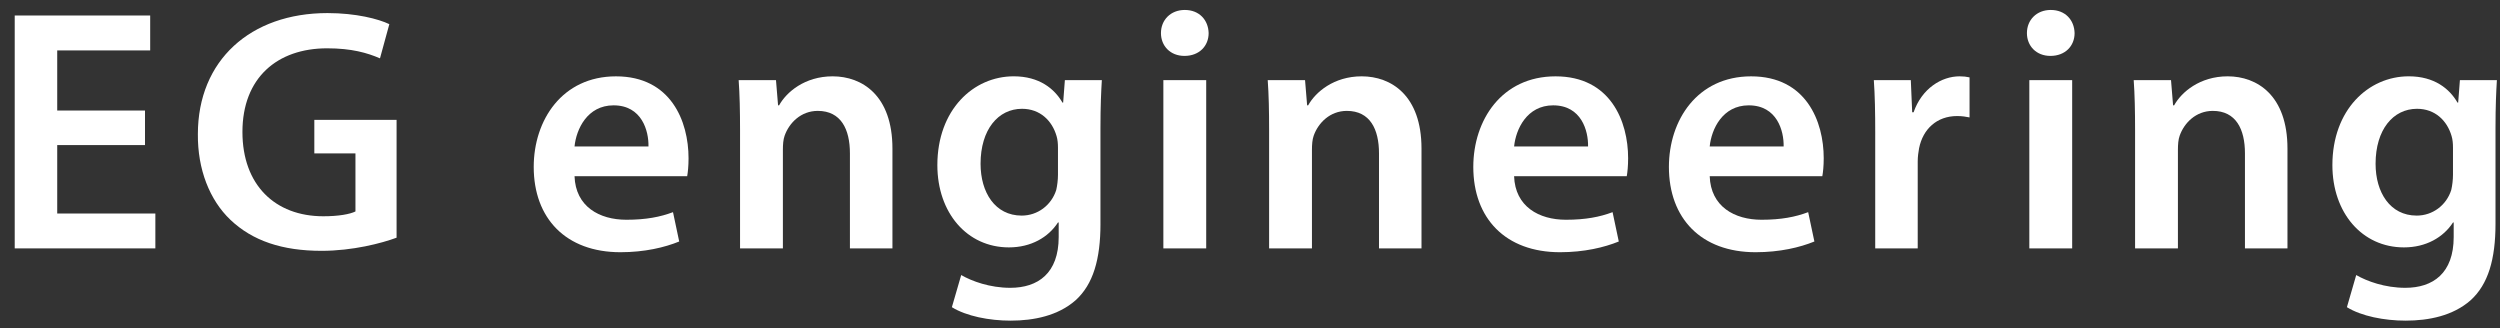 <?xml version="1.0" encoding="utf-8"?>
<!-- Generator: Adobe Illustrator 15.1.0, SVG Export Plug-In  -->
<!DOCTYPE svg PUBLIC "-//W3C//DTD SVG 1.1//EN" "http://www.w3.org/Graphics/SVG/1.1/DTD/svg11.dtd">
<svg version="1.1"
	 xmlns="http://www.w3.org/2000/svg" xmlns:xlink="http://www.w3.org/1999/xlink" xmlns:a="http://ns.adobe.com/AdobeSVGViewerExtensions/3.0/"
	 x="0px" y="0px" width="160px" height="21px" viewBox="0 0.111 160 21" overflow="visible" enable-background="new 0 0.111 160 21"
	 xml:space="preserve">
<rect x="0" y="0.111" width="160" height="21" fill="#333333" stroke="none"/>
<defs>
</defs>
<path fill="#FFFFFF" d="M9.28,9.396H3.662v4.38h6.281v2.232H0.942V1.103h8.67v2.235h-5.95v3.847H9.28V9.396z"/>
<path fill="#FFFFFF" d="M25.381,15.323c-0.951,0.354-2.809,0.841-4.8,0.841c-2.521,0-4.423-0.642-5.839-1.989
	c-1.326-1.263-2.101-3.229-2.078-5.484c0-4.711,3.361-7.743,8.293-7.743c1.836,0,3.273,0.378,3.96,0.709l-0.598,2.188
	c-0.818-0.352-1.814-0.642-3.385-0.642c-3.184,0-5.418,1.881-5.418,5.353c0,3.384,2.079,5.396,5.176,5.396
	c0.973,0,1.702-0.132,2.057-0.308V9.927h-2.632V7.782h5.264V15.323z"/>
<path fill="#FFFFFF" d="M36.77,11.389c0.066,1.945,1.592,2.786,3.317,2.786c1.26,0,2.168-0.179,2.985-0.486l0.397,1.878
	c-0.928,0.378-2.211,0.686-3.759,0.686c-3.495,0-5.552-2.168-5.552-5.461c0-2.985,1.814-5.795,5.264-5.795
	c3.518,0,4.645,2.874,4.645,5.241c0,0.51-0.044,0.905-0.088,1.151H36.77z M41.502,9.484c0.022-0.993-0.42-2.631-2.233-2.631
	c-1.682,0-2.389,1.526-2.499,2.631H41.502z"/>
<path fill="#FFFFFF" d="M47.363,8.447c0-1.239-0.022-2.279-0.089-3.208h2.389l0.133,1.614h0.066
	c0.464-0.841,1.637-1.857,3.428-1.857c1.88,0,3.826,1.216,3.826,4.623v6.39h-2.721V9.927c0-1.547-0.574-2.719-2.057-2.719
	c-1.084,0-1.835,0.773-2.123,1.591c-0.089,0.243-0.11,0.577-0.11,0.885v6.325h-2.742V8.447z"/>
<path fill="#FFFFFF" d="M70.43,14.438c0,2.256-0.464,3.87-1.592,4.89c-1.128,0.993-2.677,1.304-4.158,1.304
	c-1.371,0-2.831-0.287-3.76-0.861l0.597-2.057c0.686,0.396,1.837,0.817,3.141,0.817c1.77,0,3.098-0.929,3.098-3.252v-0.929H67.71
	c-0.619,0.952-1.725,1.594-3.141,1.594c-2.676,0-4.578-2.212-4.578-5.265c0-3.539,2.3-5.684,4.888-5.684
	c1.637,0,2.609,0.797,3.118,1.682h0.045l0.11-1.438h2.366c-0.044,0.729-0.089,1.614-0.089,3.097V14.438z M67.71,9.552
	c0-0.243-0.022-0.51-0.089-0.729c-0.287-0.996-1.062-1.749-2.211-1.749c-1.526,0-2.654,1.327-2.654,3.519
	c0,1.834,0.929,3.316,2.632,3.316c1.018,0,1.901-0.662,2.211-1.638c0.067-0.287,0.111-0.662,0.111-0.973V9.552z"/>
<path fill="#FFFFFF" d="M77.353,2.23c0,0.82-0.598,1.459-1.548,1.459c-0.907,0-1.504-0.639-1.504-1.459
	c0-0.841,0.619-1.482,1.525-1.482C76.755,0.748,77.33,1.39,77.353,2.23z M74.455,16.009V5.239h2.742v10.77H74.455z"/>
<path fill="#FFFFFF" d="M81.223,8.447c0-1.239-0.021-2.279-0.089-3.208h2.389l0.133,1.614h0.066
	c0.465-0.841,1.637-1.857,3.428-1.857c1.881,0,3.826,1.216,3.826,4.623v6.39h-2.72V9.927c0-1.547-0.575-2.719-2.057-2.719
	c-1.084,0-1.836,0.773-2.124,1.591c-0.088,0.243-0.11,0.577-0.11,0.885v6.325h-2.742V8.447z"/>
<path fill="#FFFFFF" d="M96.902,11.389c0.067,1.945,1.593,2.786,3.317,2.786c1.261,0,2.168-0.179,2.986-0.486l0.397,1.878
	c-0.929,0.378-2.211,0.686-3.76,0.686c-3.494,0-5.551-2.168-5.551-5.461c0-2.985,1.813-5.795,5.263-5.795
	c3.518,0,4.646,2.874,4.646,5.241c0,0.51-0.044,0.905-0.088,1.151H96.902z M101.636,9.484c0.021-0.993-0.421-2.631-2.234-2.631
	c-1.681,0-2.389,1.526-2.499,2.631H101.636z"/>
<path fill="#FFFFFF" d="M109.421,11.389c0.065,1.945,1.592,2.786,3.317,2.786c1.26,0,2.167-0.179,2.985-0.486l0.398,1.878
	c-0.929,0.378-2.212,0.686-3.76,0.686c-3.494,0-5.551-2.168-5.551-5.461c0-2.985,1.813-5.795,5.262-5.795
	c3.519,0,4.646,2.874,4.646,5.241c0,0.51-0.045,0.905-0.09,1.151H109.421z M114.153,9.484c0.021-0.993-0.42-2.631-2.234-2.631
	c-1.68,0-2.389,1.526-2.498,2.631H114.153z"/>
<path fill="#FFFFFF" d="M120.015,8.711c0-1.459-0.022-2.499-0.09-3.472h2.367l0.088,2.057h0.09c0.529-1.526,1.791-2.3,2.941-2.3
	c0.265,0,0.42,0.021,0.64,0.067v2.563c-0.22-0.044-0.463-0.088-0.796-0.088c-1.305,0-2.189,0.841-2.433,2.057
	c-0.044,0.243-0.088,0.53-0.088,0.841v5.572h-2.72V8.711z"/>
<path fill="#FFFFFF" d="M132.774,2.23c0,0.82-0.598,1.459-1.547,1.459c-0.908,0-1.504-0.639-1.504-1.459
	c0-0.841,0.619-1.482,1.524-1.482C132.177,0.748,132.753,1.39,132.774,2.23z M129.877,16.009V5.239h2.742v10.77H129.877z"/>
<path fill="#FFFFFF" d="M136.645,8.447c0-1.239-0.022-2.279-0.088-3.208h2.388l0.132,1.614h0.067
	c0.465-0.841,1.638-1.857,3.428-1.857c1.881,0,3.826,1.216,3.826,4.623v6.39h-2.721V9.927c0-1.547-0.575-2.719-2.057-2.719
	c-1.084,0-1.835,0.773-2.122,1.591c-0.089,0.243-0.111,0.577-0.111,0.885v6.325h-2.742V8.447z"/>
<path fill="#FFFFFF" d="M159.712,14.438c0,2.256-0.465,3.87-1.593,4.89c-1.128,0.993-2.677,1.304-4.157,1.304
	c-1.371,0-2.832-0.287-3.76-0.861l0.596-2.057c0.686,0.396,1.837,0.817,3.141,0.817c1.77,0,3.097-0.929,3.097-3.252v-0.929h-0.044
	c-0.618,0.952-1.726,1.594-3.141,1.594c-2.675,0-4.578-2.212-4.578-5.265c0-3.539,2.301-5.684,4.889-5.684
	c1.637,0,2.609,0.797,3.117,1.682h0.044l0.111-1.438h2.367c-0.044,0.729-0.089,1.614-0.089,3.097V14.438z M156.991,9.552
	c0-0.243-0.021-0.51-0.088-0.729c-0.287-0.996-1.062-1.749-2.212-1.749c-1.526,0-2.654,1.327-2.654,3.519
	c0,1.834,0.929,3.316,2.632,3.316c1.019,0,1.902-0.662,2.211-1.638c0.067-0.287,0.111-0.662,0.111-0.973V9.552z"/>
<rect id="_x3C_スライス_x3E__3_" x="35" y="4" fill="none" width="106.812" height="14"/>
<rect id="_x3C_スライス_x3E__2_" fill="none" width="160" height="21"/>
</svg>
